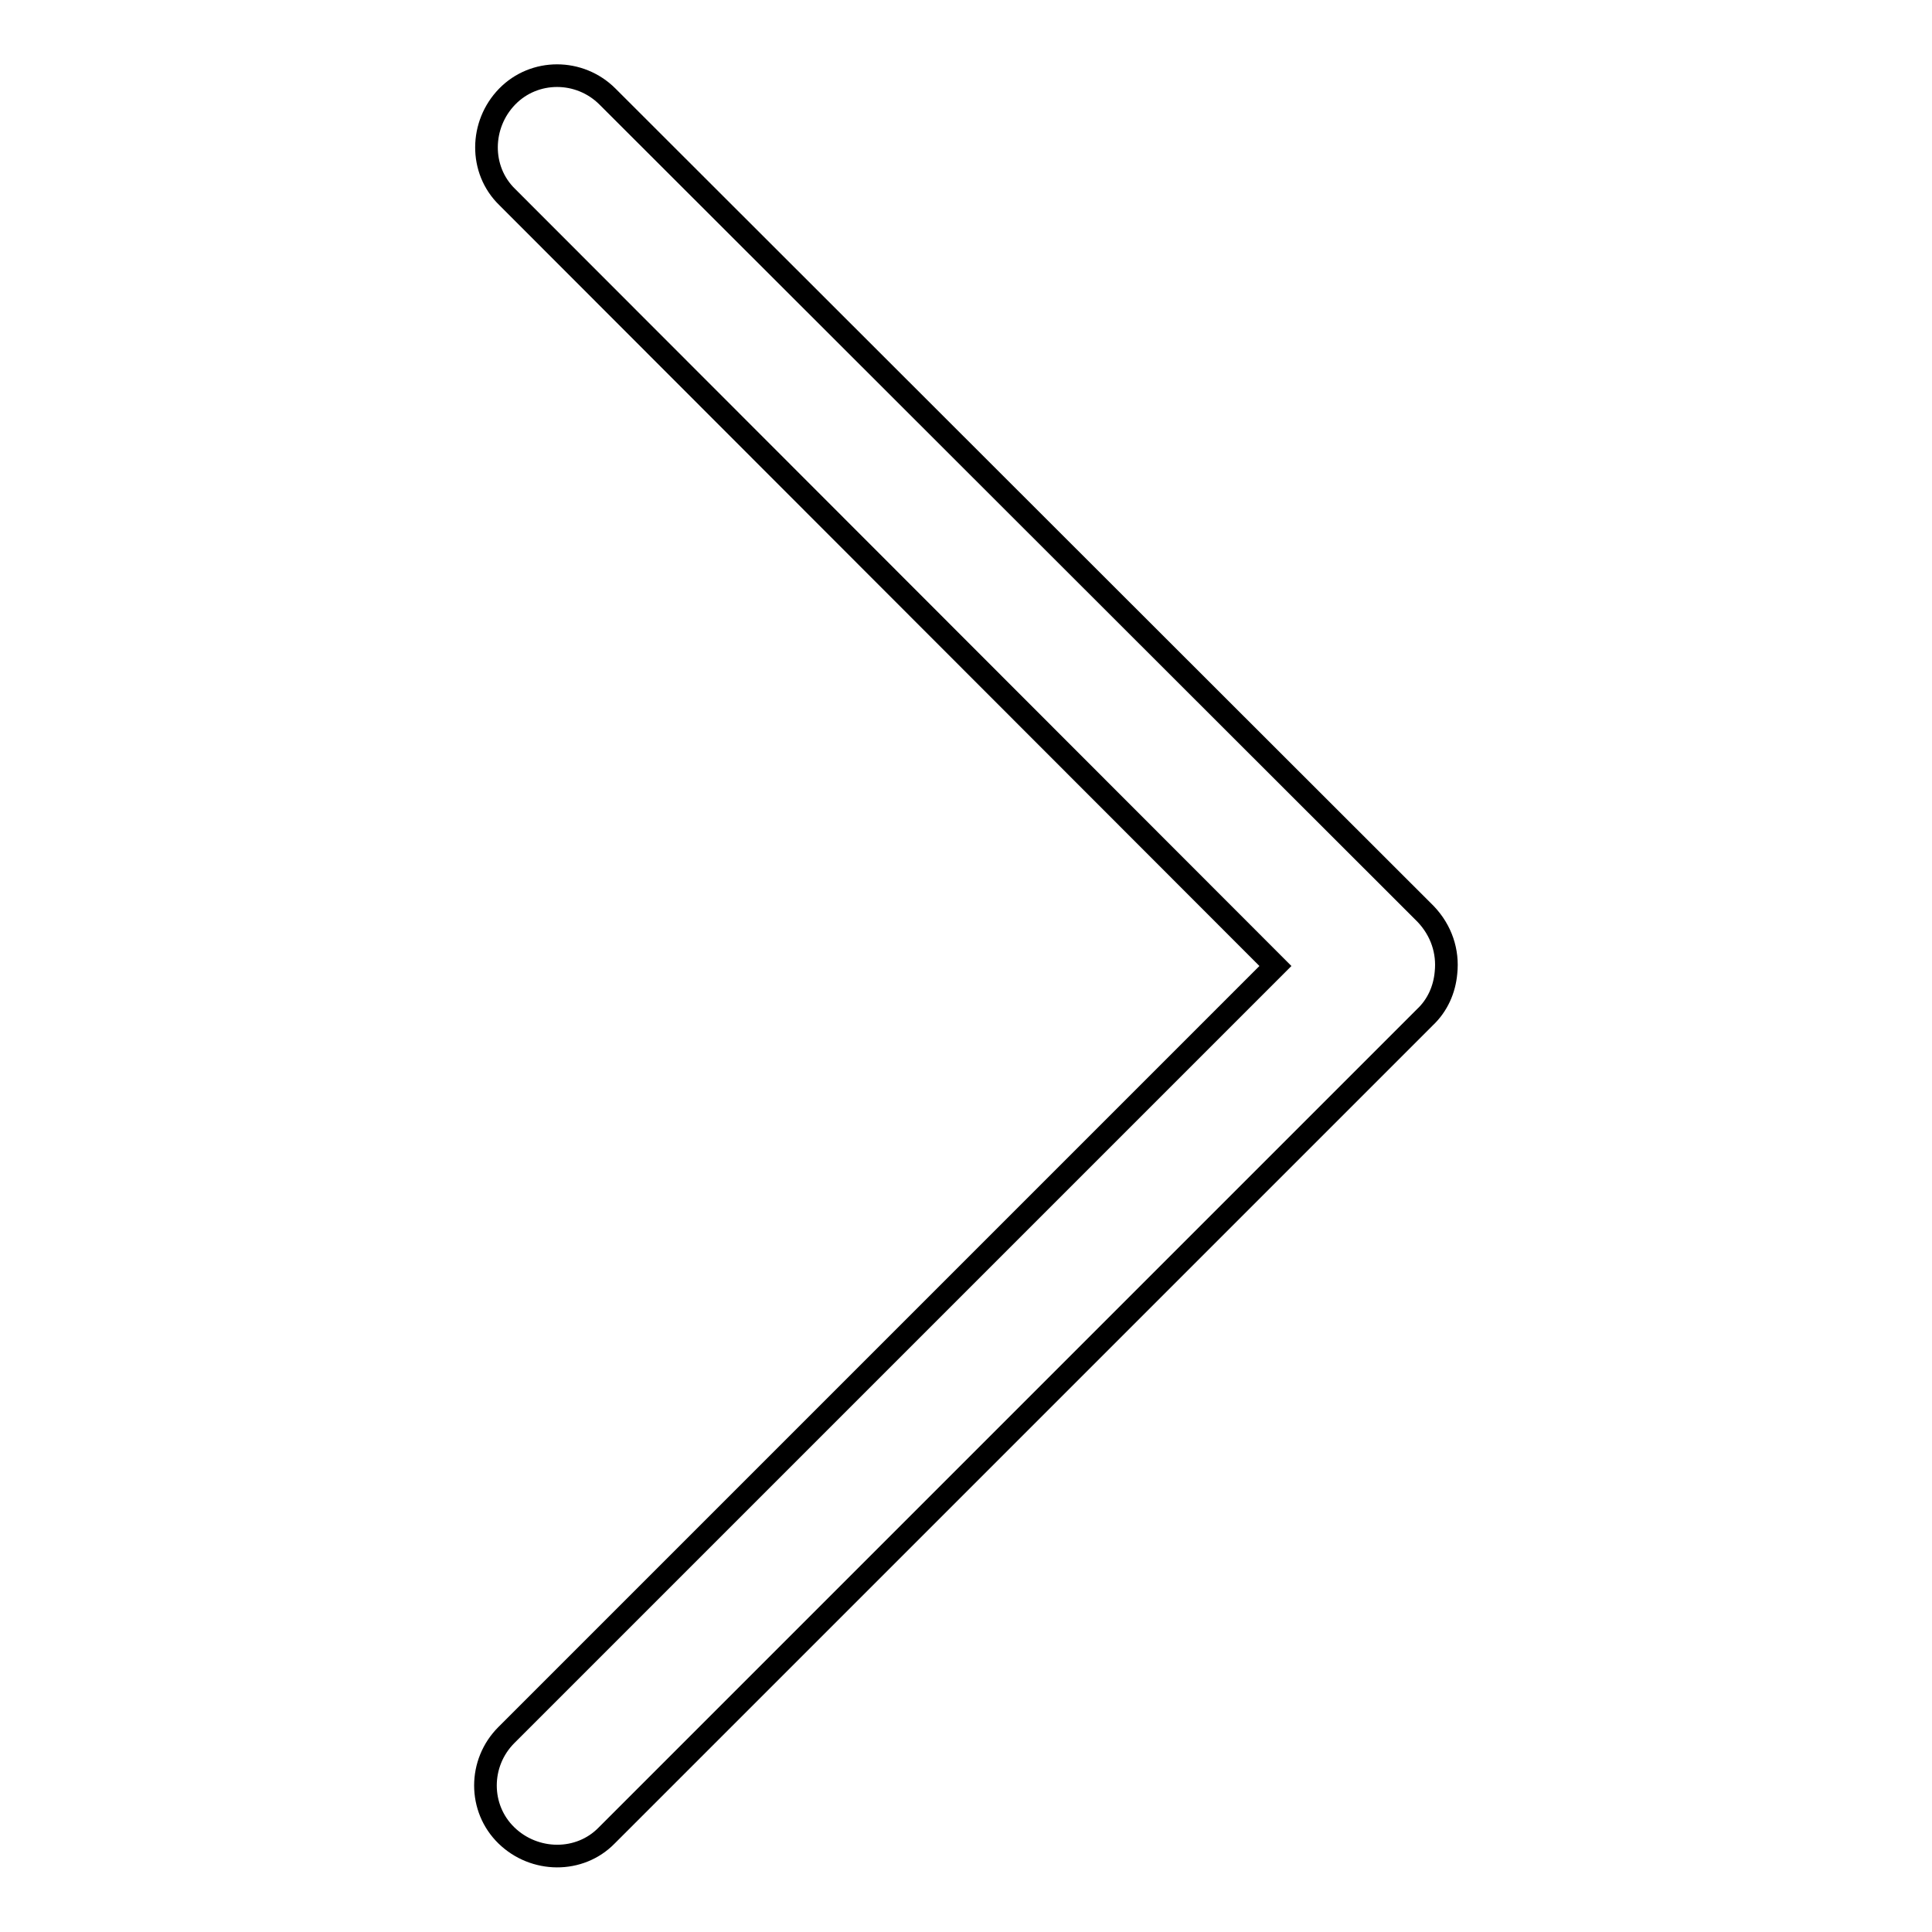 <?xml version="1.0" encoding="utf-8"?>
<!-- Svg Vector Icons : http://www.onlinewebfonts.com/icon -->
<!DOCTYPE svg PUBLIC "-//W3C//DTD SVG 1.1//EN" "http://www.w3.org/Graphics/SVG/1.1/DTD/svg11.dtd">
<svg version="1.1" xmlns="http://www.w3.org/2000/svg" xmlns:xlink="http://www.w3.org/1999/xlink" x="0px" y="0px" viewBox="0 0 256 256" enable-background="new 0 0 256 256" xml:space="preserve">
<g><g><path stroke-width="3" fill-opacity="0" stroke="#000000"  d="M191.6,128.9c0.3-2.8-0.6-5.6-2.7-7.8L80.5,12.8c-3.7-3.7-9.7-3.7-13.3,0s-3.7,9.7,0,13.3L169,128L67.1,229.9c-3.7,3.7-3.7,9.7,0,13.3s9.7,3.7,13.3,0l108.4-108.4C190.5,133.2,191.4,131.1,191.6,128.9z"/></g></g>
</svg>
